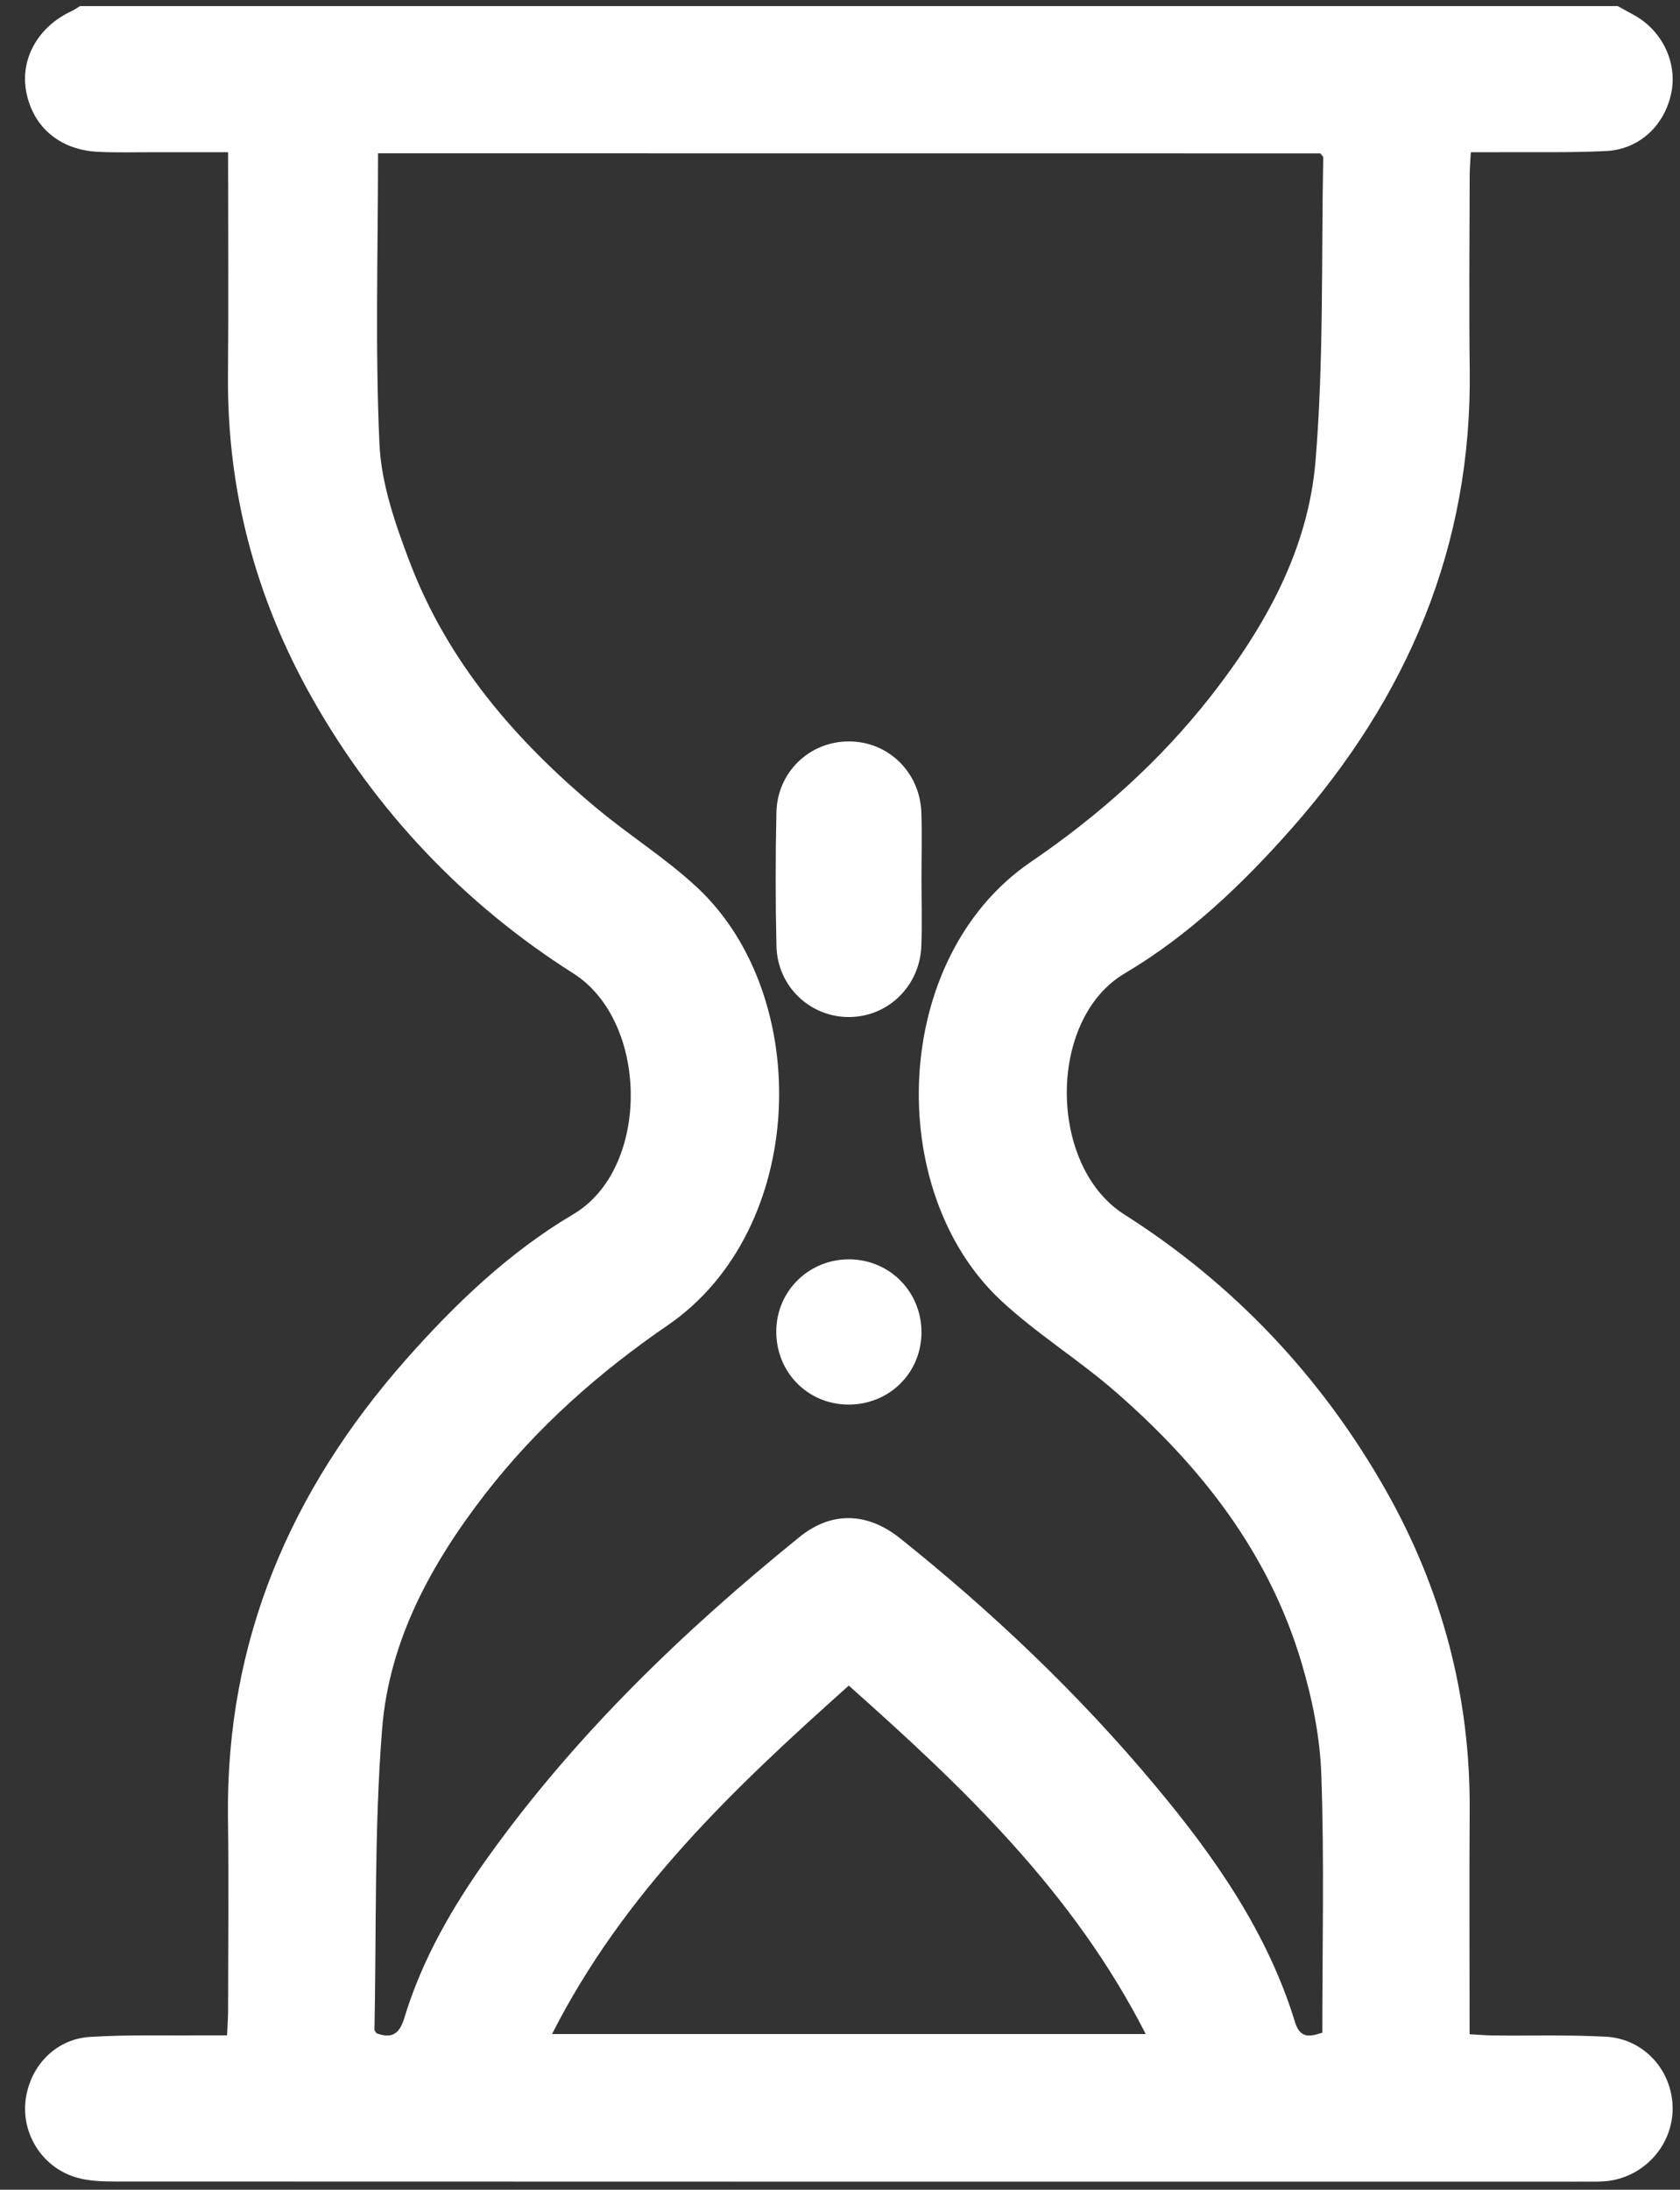 <svg width="66" height="86" viewBox="0 0 66 86" fill="none" xmlns="http://www.w3.org/2000/svg">
<rect x="0" y="0" width="66" height="86" fill="#333333" stroke="none"/>
<path fill-rule="evenodd" clip-rule="evenodd" d="M63.555 0.24C63.765 0.355 63.977 0.474 64.19 0.59C65.283 1.186 65.889 2.427 65.667 3.602C65.421 4.906 64.419 5.867 63.094 5.932C61.681 6.002 60.26 5.968 58.84 5.978C58.512 5.98 58.184 5.978 57.783 5.978C57.761 6.354 57.737 6.646 57.737 6.941C57.732 9.471 57.708 12.003 57.739 14.533C57.829 21.466 55.294 27.373 50.77 32.508C48.829 34.71 46.697 36.745 44.182 38.232C41.136 40.033 41.176 45.795 44.165 47.695C48.465 50.428 51.922 54.075 54.451 58.544C56.656 62.445 57.771 66.636 57.737 71.128C57.718 74.018 57.734 76.907 57.734 79.894C58.072 79.911 58.367 79.94 58.659 79.942C60.136 79.959 61.611 79.911 63.079 79.99C64.593 80.067 65.708 81.328 65.711 82.808C65.711 84.273 64.571 85.523 63.089 85.666C62.785 85.692 62.478 85.683 62.172 85.683C42.958 85.685 23.745 85.685 4.531 85.678C4.036 85.678 3.522 85.663 3.049 85.533C1.721 85.171 0.874 83.896 0.997 82.566C1.127 81.2 2.148 80.087 3.527 80C4.966 79.908 6.417 79.952 7.86 79.937C8.191 79.935 8.517 79.937 8.92 79.937C8.934 79.565 8.959 79.271 8.961 78.979C8.963 76.446 8.99 73.914 8.956 71.384C8.869 64.453 11.406 58.549 15.933 53.414C17.874 51.215 20.005 49.177 22.521 47.69C25.558 45.899 25.507 40.12 22.523 38.23C18.224 35.504 14.762 31.852 12.239 27.378C10.04 23.463 8.925 19.277 8.956 14.782C8.98 11.895 8.961 9.003 8.961 5.978C7.952 5.978 6.986 5.978 6.023 5.978C5.301 5.978 4.577 5.999 3.855 5.963C2.356 5.893 1.294 4.993 1.031 3.605C0.785 2.313 1.494 1.051 2.805 0.44C2.923 0.387 3.03 0.307 3.143 0.24C23.281 0.24 43.417 0.24 63.555 0.24ZM14.851 6.021C14.851 9.888 14.735 13.671 14.907 17.44C14.979 19.006 15.534 20.597 16.102 22.089C17.596 26.007 20.254 29.085 23.436 31.738C24.737 32.824 26.192 33.73 27.421 34.886C31.972 39.176 31.716 48.289 26.231 52.05C23.532 53.902 21.106 56.045 19.09 58.638C16.956 61.385 15.291 64.412 15.013 67.891C14.699 71.816 14.791 75.773 14.711 79.713C14.711 79.758 14.764 79.802 14.796 79.858C15.377 80.067 15.684 79.908 15.88 79.266C16.587 76.932 17.801 74.844 19.218 72.874C22.649 68.096 26.849 64.058 31.404 60.369C32.672 59.343 34.074 59.389 35.368 60.422C39.004 63.331 42.369 66.525 45.355 70.097C47.702 72.9 49.792 75.879 50.879 79.428C51.089 80.106 51.511 79.971 51.948 79.833C51.948 76.427 52.028 73.064 51.909 69.706C51.859 68.227 51.555 66.725 51.13 65.298C49.848 60.98 47.166 57.569 43.822 54.66C42.379 53.402 40.725 52.383 39.327 51.08C34.709 46.782 34.992 37.614 40.486 33.86C43.166 32.033 45.568 29.896 47.576 27.332C49.718 24.593 51.398 21.57 51.682 18.094C52.008 14.142 51.907 10.159 51.984 6.19C51.987 6.147 51.929 6.103 51.871 6.024C39.528 6.021 27.165 6.021 14.851 6.021ZM21.688 79.886C29.524 79.886 37.174 79.886 45.01 79.886C42.171 74.312 37.855 70.209 33.345 66.201C28.821 70.242 24.508 74.327 21.688 79.886Z" fill="white"/>
<path fill-rule="evenodd" clip-rule="evenodd" d="M36.201 34.485C36.201 35.374 36.228 36.264 36.196 37.151C36.138 38.727 34.888 39.941 33.35 39.944C31.817 39.946 30.538 38.734 30.504 37.158C30.463 35.407 30.463 33.657 30.502 31.907C30.538 30.321 31.8 29.121 33.345 29.119C34.89 29.116 36.134 30.319 36.196 31.9C36.225 32.759 36.201 33.621 36.201 34.485Z" fill="white"/>
<path fill-rule="evenodd" clip-rule="evenodd" d="M30.497 52.26C30.516 50.676 31.808 49.435 33.401 49.46C34.987 49.489 36.223 50.768 36.201 52.371C36.172 53.962 34.9 55.188 33.29 55.164C31.704 55.137 30.473 53.865 30.497 52.26Z" fill="white"/>
</svg>
